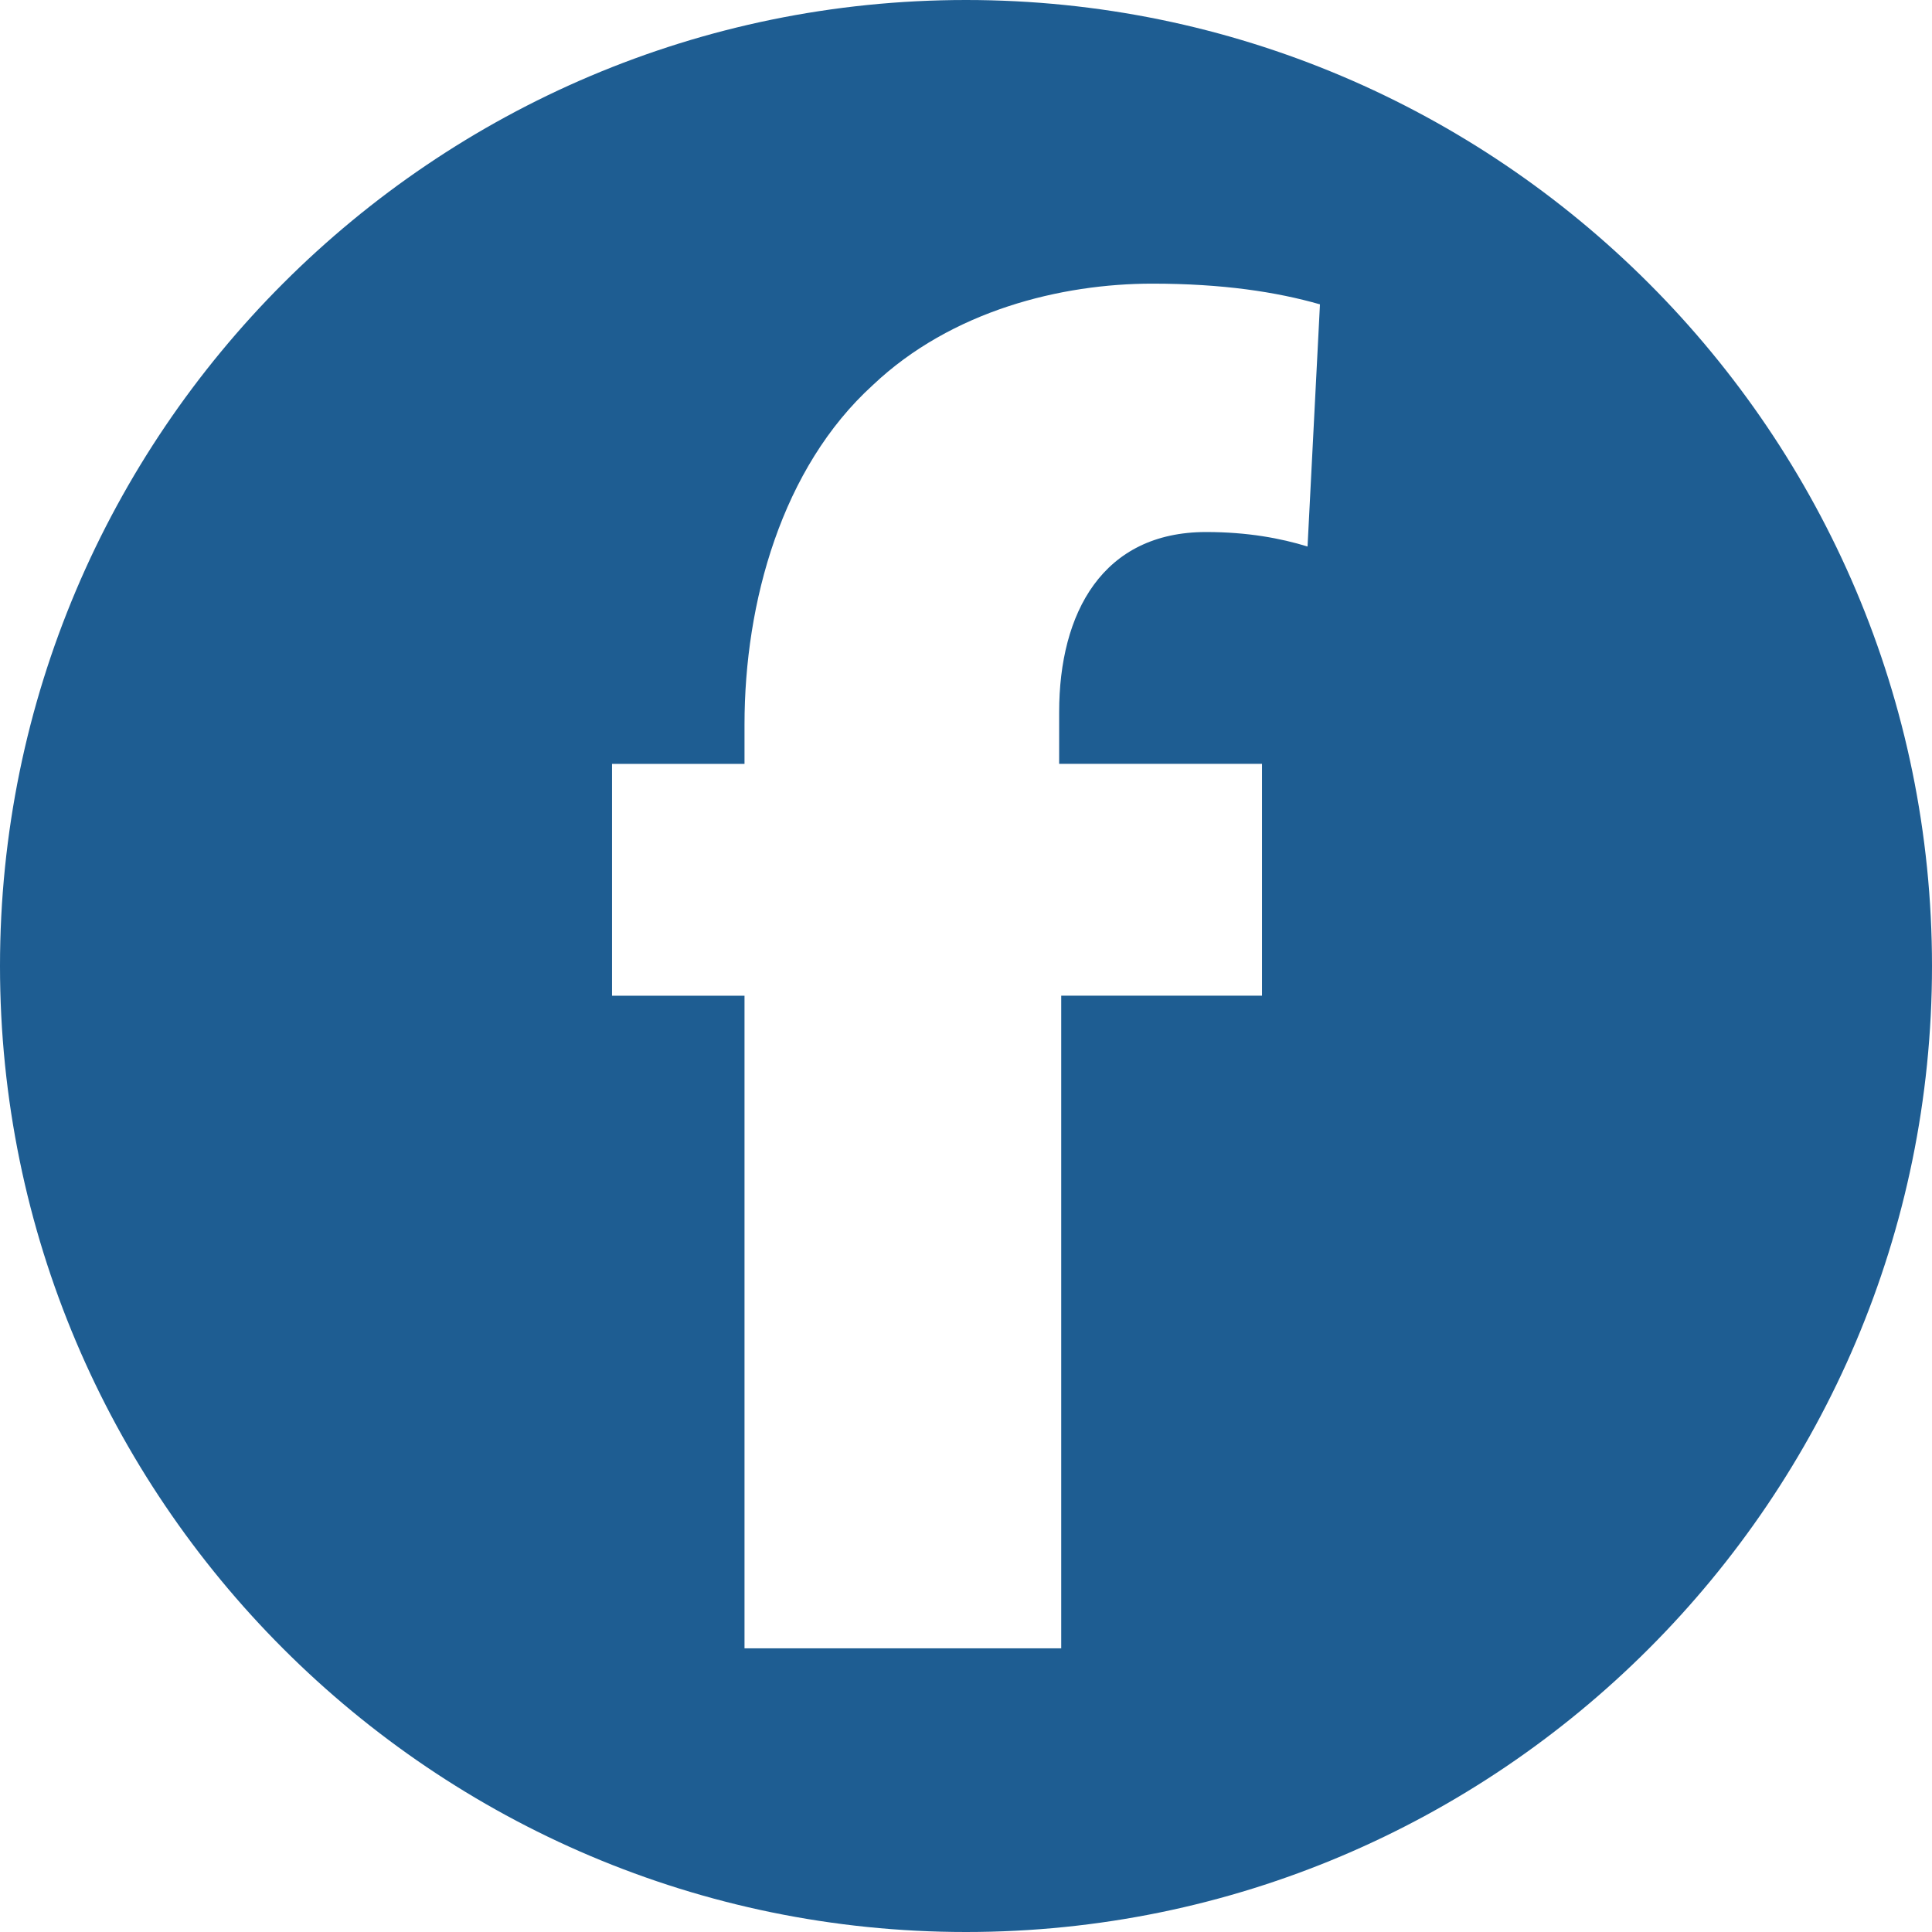 <?xml version="1.0" encoding="UTF-8" standalone="no"?><svg xmlns="http://www.w3.org/2000/svg" xmlns:xlink="http://www.w3.org/1999/xlink" fill="#1e5d92" height="300" preserveAspectRatio="xMidYMid meet" version="1" viewBox="0.0 0.0 300.0 300.0" width="300" zoomAndPan="magnify"><g id="change1_1"><path d="M150,0C67.29,0,0,67.288,0,150s67.29,150,150,150s150-67.288,150-150S232.71,0,150,0z M203.035,84.863 c-4.178-1.285-9.321-2.25-15.749-2.25c-16.072,0-22.821,12.535-22.821,27.963v8.036h31.498v36h-31.177v101.343h-49.179V154.613 H95.036v-36h20.571v-6.107c0-18.963,5.787-39.858,19.93-52.713c12.215-11.57,29.248-15.749,43.392-15.749 c10.93,0,19.286,1.285,26.034,3.214L203.035,84.863z" fill="inherit"/></g></svg>